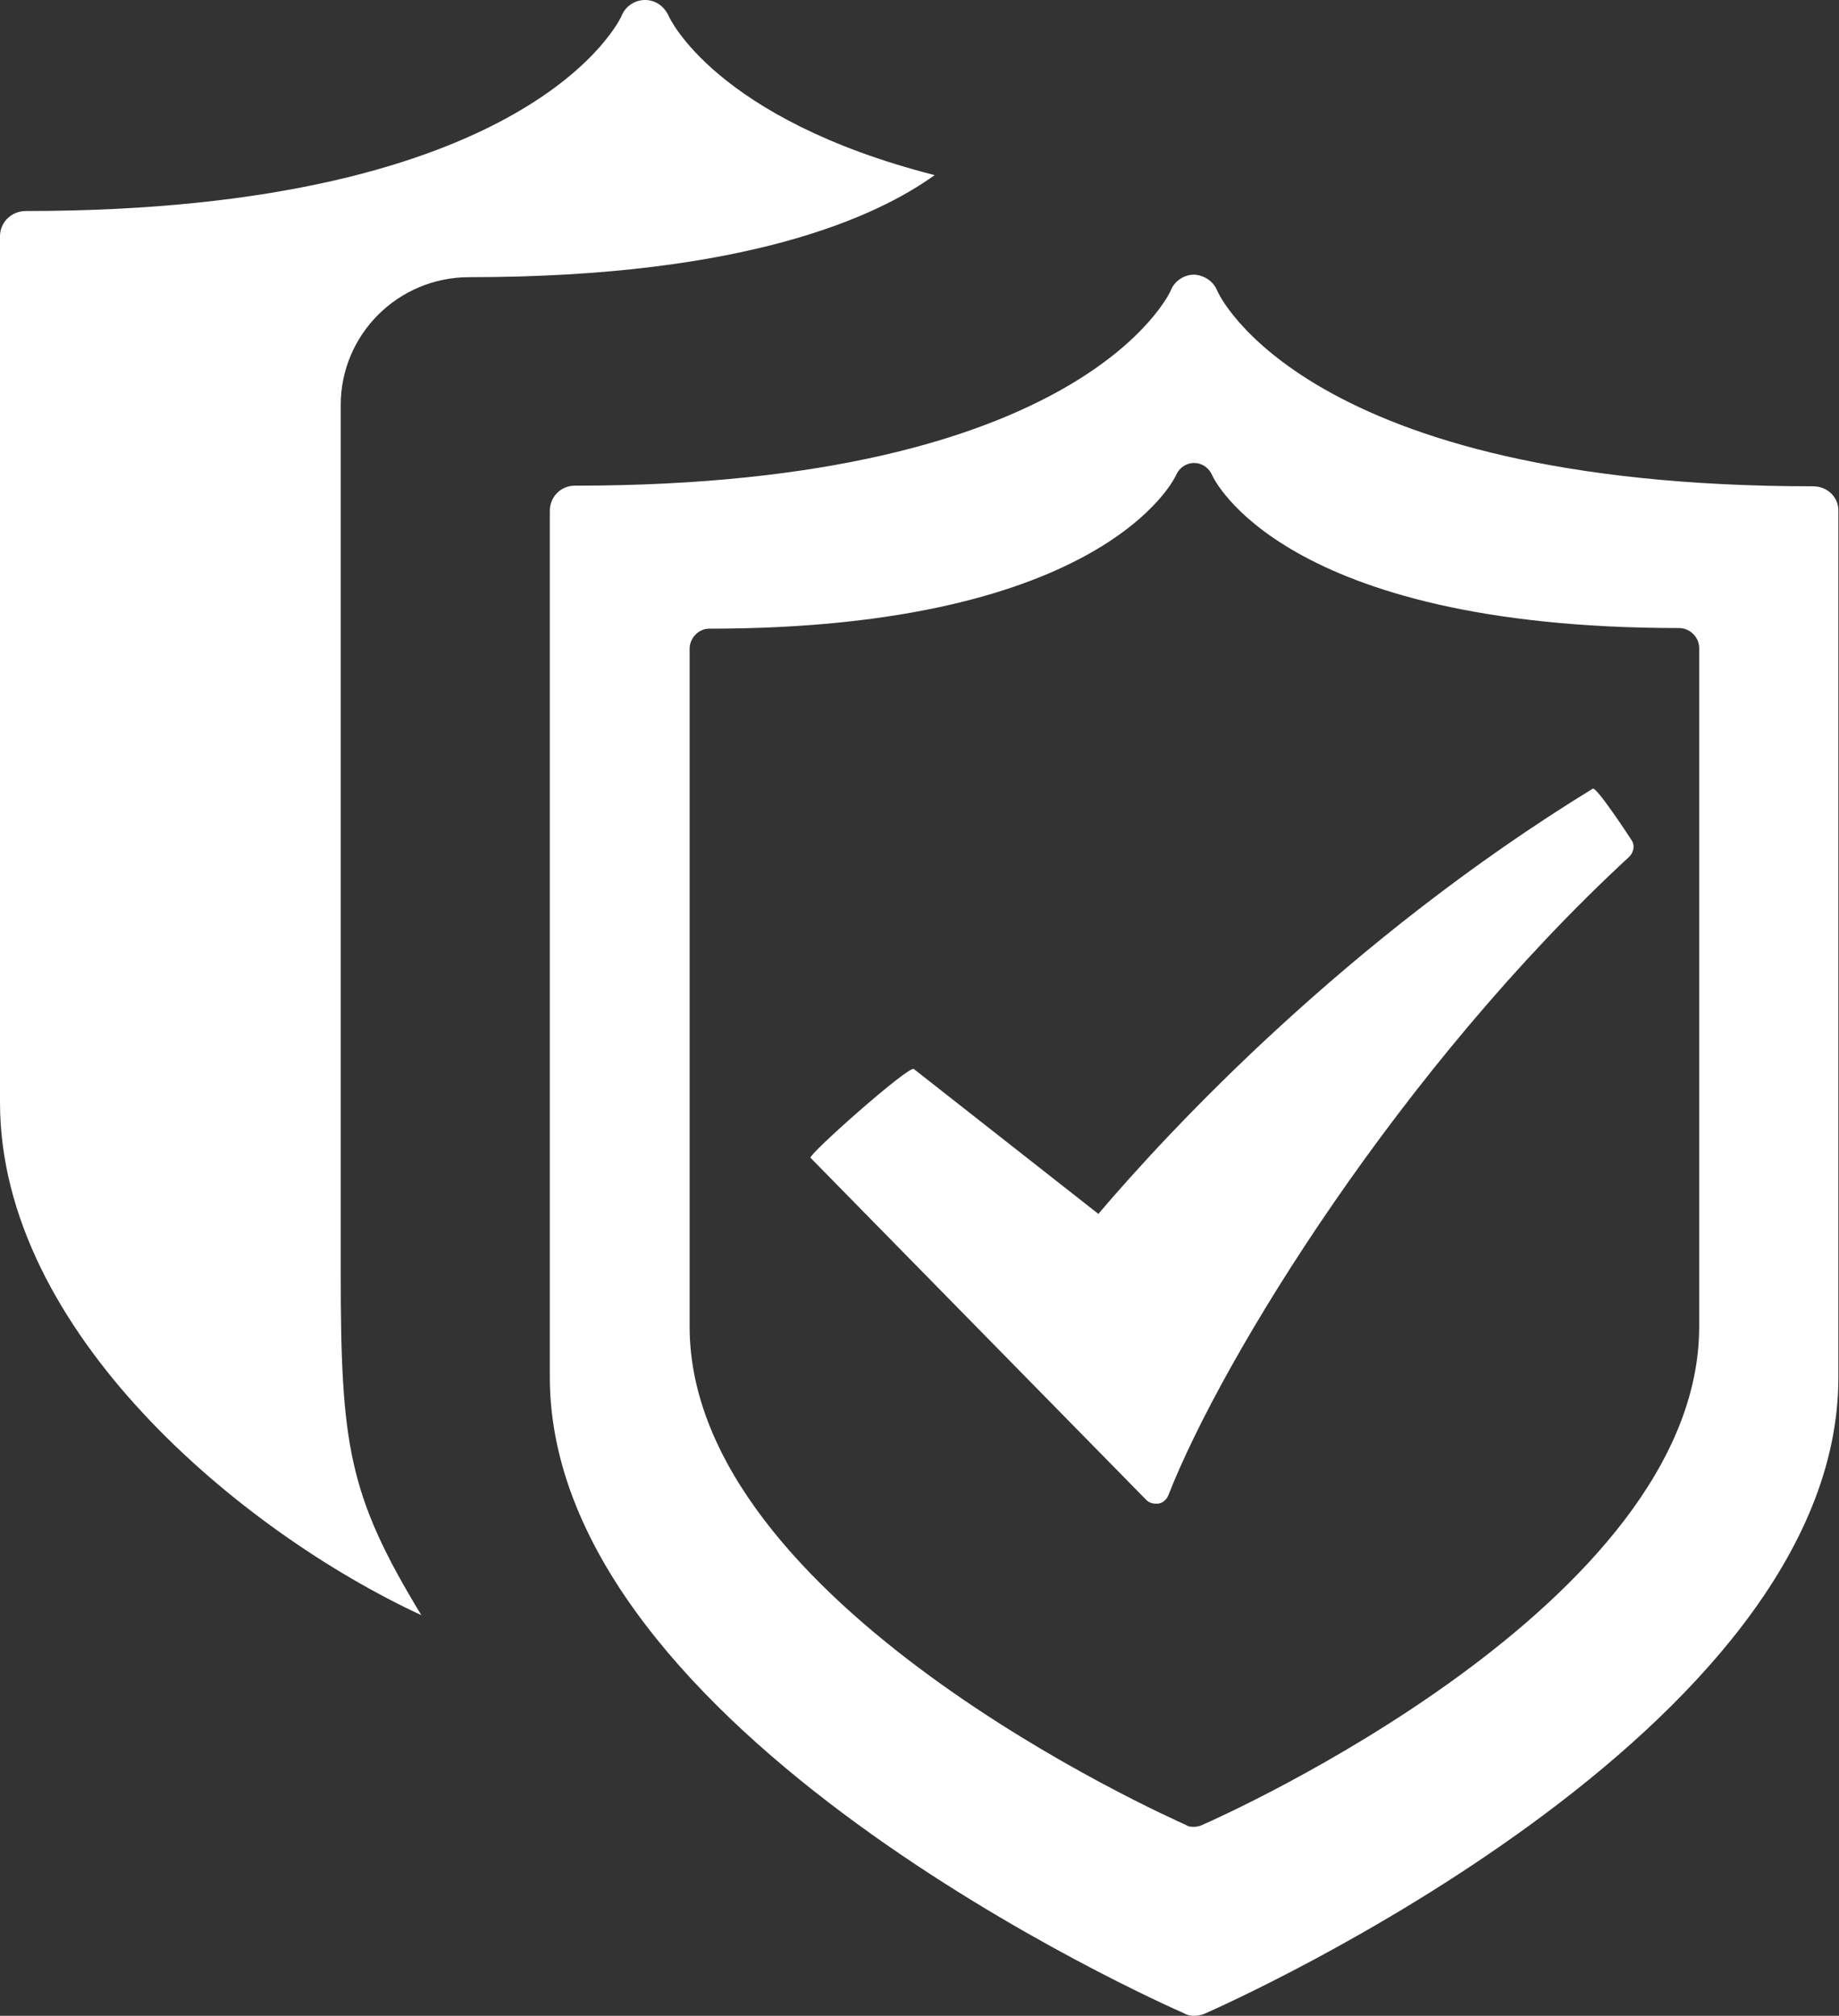 <?xml version="1.0" encoding="utf-8"?>
<!-- Generator: Adobe Illustrator 19.0.0, SVG Export Plug-In . SVG Version: 6.00 Build 0)  -->
<svg version="1.1" id="Layer_1" xmlns="http://www.w3.org/2000/svg" xmlns:xlink="http://www.w3.org/1999/xlink" x="0px" y="0px"
	 viewBox="0 0 29.2 32" enable-background="new 0 0 29.2 32" xml:space="preserve">
<rect x="0" y="0" width="29.2" height="32" fill="#333333" stroke="none"/>
<g id="XMLID_70_">
	<g id="XMLID_104_">
		<path id="XMLID_141_" fill="#FFFFFF" d="M25.29,12.52c-3.9,2.39-6.71,5.41-7.85,6.75l-2.93-2.3c-0.08-0.06-1.69,1.37-1.64,1.41
			l5.33,5.43c0.04,0.04,0.09,0.06,0.15,0.06c0.01,0,0.03,0,0.04,0c0.07-0.01,0.13-0.06,0.16-0.13c0.86-2.2,3.7-6.8,7.32-10.14
			c0.06-0.06,0.09-0.16,0.05-0.24C25.93,13.37,25.35,12.48,25.29,12.52L25.29,12.52z"/>
		<path id="XMLID_110_" fill="#FFFFFF" d="M28.79,7.72c-8.08,0-9.45-3.07-9.46-3.1c-0.06-0.15-0.2-0.25-0.37-0.26h0
			c-0.16,0-0.31,0.1-0.37,0.25c-0.01,0.03-1.4,3.1-9.46,3.1c-0.23,0-0.4,0.18-0.4,0.4v13.75c0,5.63,9.66,9.92,10.07,10.1
			C18.85,31.99,18.9,32,18.96,32c0.05,0,0.11-0.01,0.16-0.03c0.41-0.18,10.07-4.48,10.07-10.1V8.12C29.2,7.9,29.02,7.72,28.79,7.72
			L28.79,7.72z M26.98,21.06c0,4.4-7.57,7.77-7.89,7.91C19.05,28.99,19,29,18.96,29s-0.09,0-0.13-0.03
			c-0.31-0.14-7.88-3.51-7.88-7.91V10.3c0-0.17,0.14-0.32,0.31-0.32c6.3,0,7.4-2.41,7.41-2.43c0.05-0.12,0.16-0.2,0.29-0.2h0
			c0.13,0,0.24,0.08,0.29,0.2c0.01,0.02,1.08,2.42,7.41,2.42c0.17,0,0.32,0.14,0.32,0.32V21.06z"/>
	</g>
	<path id="XMLID_102_" fill="#FFFFFF" d="M5.41,20.18V6.43c0-1.12,0.91-2.03,2.04-2.03c4.42,0,6.49-0.97,7.39-1.62
		c-3.48-0.89-4.21-2.5-4.22-2.52C10.55,0.1,10.41,0,10.24,0h0c-0.16,0-0.31,0.1-0.37,0.25c-0.01,0.03-1.4,3.1-9.46,3.1
		C0.18,3.35,0,3.53,0,3.75V17.5c0,3.64,3.84,6.82,6.69,8.14C5.53,23.73,5.41,22.94,5.41,20.18z"/>
</g>
</svg>
